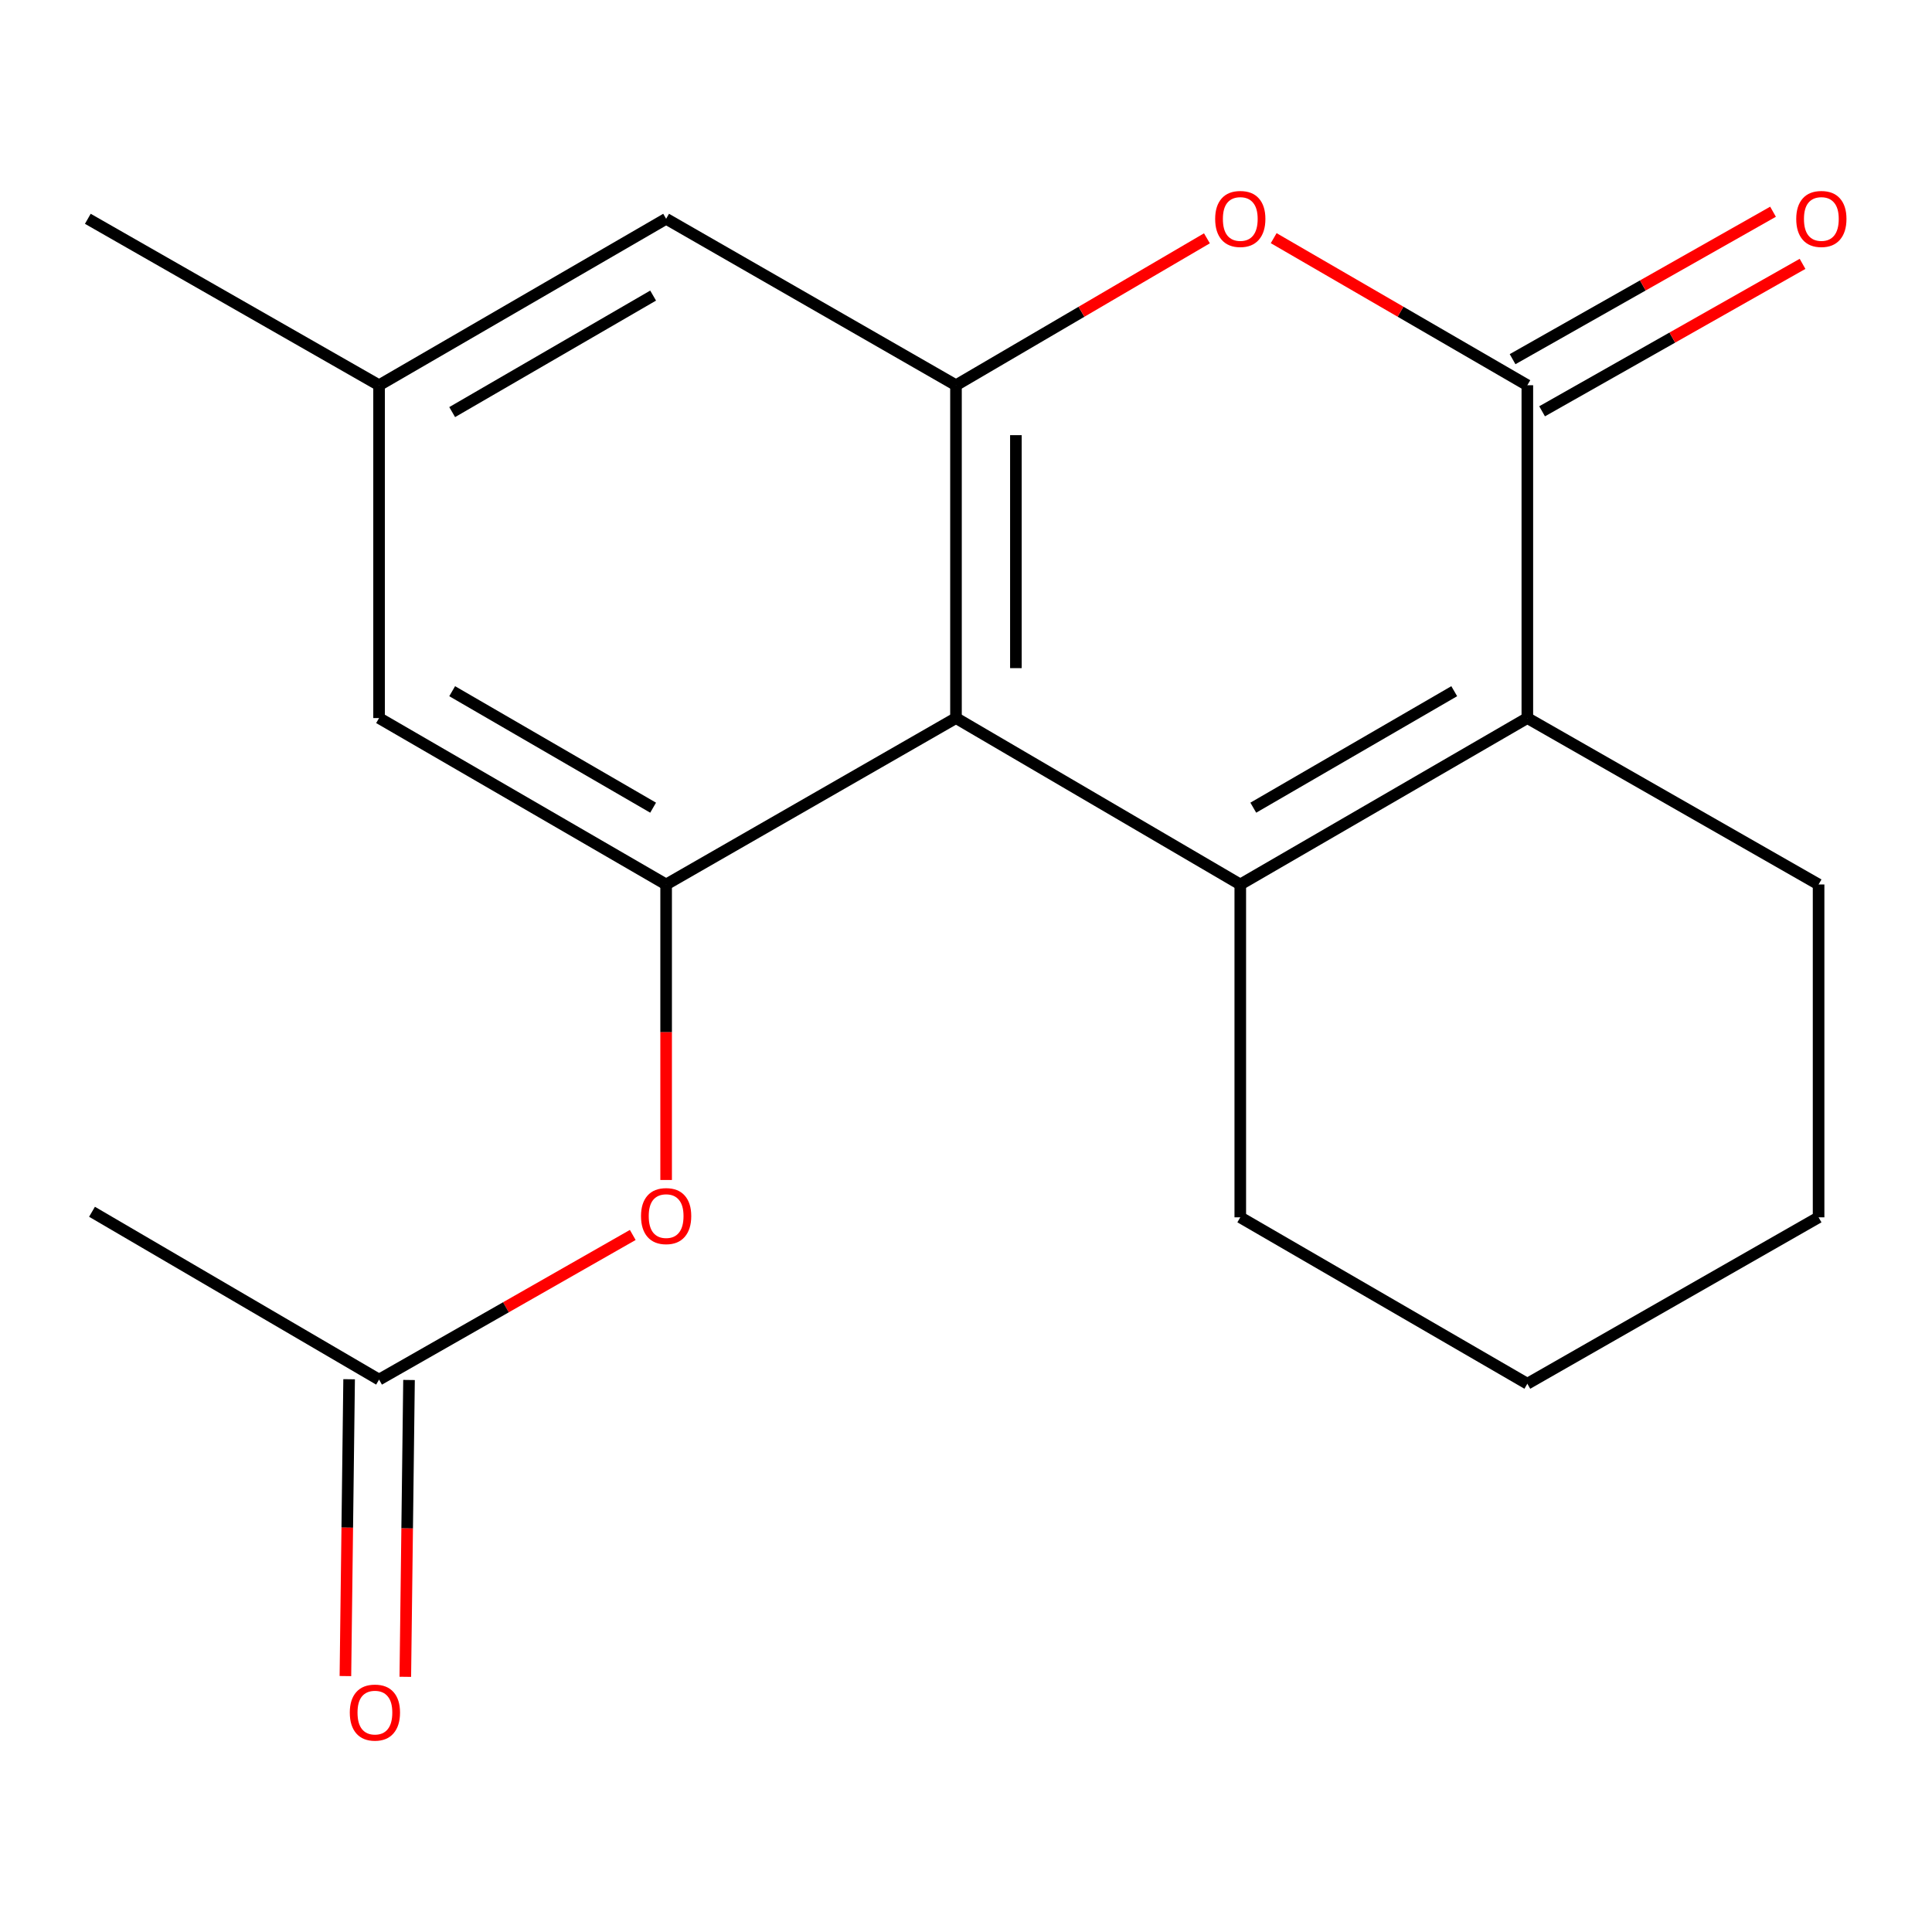 <?xml version='1.0' encoding='iso-8859-1'?>
<svg version='1.1' baseProfile='full'
              xmlns='http://www.w3.org/2000/svg'
                      xmlns:rdkit='http://www.rdkit.org/xml'
                      xmlns:xlink='http://www.w3.org/1999/xlink'
                  xml:space='preserve'
width='1000px' height='1000px' viewBox='0 0 1000 1000'>
<!-- END OF HEADER -->
<rect style='opacity:1.0;fill:#FFFFFF;stroke:none' width='1000' height='1000' x='0' y='0'> </rect>
<path class='bond-0' d='M 641.967,457.801 L 494.815,371.667' style='fill:none;fill-rule:evenodd;stroke:#000000;stroke-width:6px;stroke-linecap:butt;stroke-linejoin:miter;stroke-opacity:1' />
<path class='bond-1' d='M 641.967,457.801 L 790.548,371.667' style='fill:none;fill-rule:evenodd;stroke:#000000;stroke-width:6px;stroke-linecap:butt;stroke-linejoin:miter;stroke-opacity:1' />
<path class='bond-1' d='M 648.702,418.055 L 752.709,357.761' style='fill:none;fill-rule:evenodd;stroke:#000000;stroke-width:6px;stroke-linecap:butt;stroke-linejoin:miter;stroke-opacity:1' />
<path class='bond-13' d='M 641.967,457.801 L 641.967,630.086' style='fill:none;fill-rule:evenodd;stroke:#000000;stroke-width:6px;stroke-linecap:butt;stroke-linejoin:miter;stroke-opacity:1' />
<path class='bond-3' d='M 494.815,371.667 L 494.815,199.399' style='fill:none;fill-rule:evenodd;stroke:#000000;stroke-width:6px;stroke-linecap:butt;stroke-linejoin:miter;stroke-opacity:1' />
<path class='bond-3' d='M 525.824,345.827 L 525.824,225.239' style='fill:none;fill-rule:evenodd;stroke:#000000;stroke-width:6px;stroke-linecap:butt;stroke-linejoin:miter;stroke-opacity:1' />
<path class='bond-5' d='M 494.815,371.667 L 344.787,457.801' style='fill:none;fill-rule:evenodd;stroke:#000000;stroke-width:6px;stroke-linecap:butt;stroke-linejoin:miter;stroke-opacity:1' />
<path class='bond-2' d='M 790.548,371.667 L 790.548,199.399' style='fill:none;fill-rule:evenodd;stroke:#000000;stroke-width:6px;stroke-linecap:butt;stroke-linejoin:miter;stroke-opacity:1' />
<path class='bond-14' d='M 790.548,371.667 L 941.299,457.801' style='fill:none;fill-rule:evenodd;stroke:#000000;stroke-width:6px;stroke-linecap:butt;stroke-linejoin:miter;stroke-opacity:1' />
<path class='bond-4' d='M 790.548,199.399 L 724.904,161.337' style='fill:none;fill-rule:evenodd;stroke:#000000;stroke-width:6px;stroke-linecap:butt;stroke-linejoin:miter;stroke-opacity:1' />
<path class='bond-4' d='M 724.904,161.337 L 659.26,123.275' style='fill:none;fill-rule:evenodd;stroke:#FF0000;stroke-width:6px;stroke-linecap:butt;stroke-linejoin:miter;stroke-opacity:1' />
<path class='bond-10' d='M 798.186,212.891 L 865.591,174.733' style='fill:none;fill-rule:evenodd;stroke:#000000;stroke-width:6px;stroke-linecap:butt;stroke-linejoin:miter;stroke-opacity:1' />
<path class='bond-10' d='M 865.591,174.733 L 932.995,136.575' style='fill:none;fill-rule:evenodd;stroke:#FF0000;stroke-width:6px;stroke-linecap:butt;stroke-linejoin:miter;stroke-opacity:1' />
<path class='bond-10' d='M 782.91,185.907 L 850.315,147.749' style='fill:none;fill-rule:evenodd;stroke:#000000;stroke-width:6px;stroke-linecap:butt;stroke-linejoin:miter;stroke-opacity:1' />
<path class='bond-10' d='M 850.315,147.749 L 917.719,109.59' style='fill:none;fill-rule:evenodd;stroke:#FF0000;stroke-width:6px;stroke-linecap:butt;stroke-linejoin:miter;stroke-opacity:1' />
<path class='bond-8' d='M 494.815,199.399 L 344.787,113.248' style='fill:none;fill-rule:evenodd;stroke:#000000;stroke-width:6px;stroke-linecap:butt;stroke-linejoin:miter;stroke-opacity:1' />
<path class='bond-20' d='M 494.815,199.399 L 559.76,161.377' style='fill:none;fill-rule:evenodd;stroke:#000000;stroke-width:6px;stroke-linecap:butt;stroke-linejoin:miter;stroke-opacity:1' />
<path class='bond-20' d='M 559.76,161.377 L 624.704,123.355' style='fill:none;fill-rule:evenodd;stroke:#FF0000;stroke-width:6px;stroke-linecap:butt;stroke-linejoin:miter;stroke-opacity:1' />
<path class='bond-6' d='M 344.787,457.801 L 344.787,534.277' style='fill:none;fill-rule:evenodd;stroke:#000000;stroke-width:6px;stroke-linecap:butt;stroke-linejoin:miter;stroke-opacity:1' />
<path class='bond-6' d='M 344.787,534.277 L 344.787,610.754' style='fill:none;fill-rule:evenodd;stroke:#FF0000;stroke-width:6px;stroke-linecap:butt;stroke-linejoin:miter;stroke-opacity:1' />
<path class='bond-9' d='M 344.787,457.801 L 196.206,371.667' style='fill:none;fill-rule:evenodd;stroke:#000000;stroke-width:6px;stroke-linecap:butt;stroke-linejoin:miter;stroke-opacity:1' />
<path class='bond-9' d='M 338.052,418.055 L 234.045,357.761' style='fill:none;fill-rule:evenodd;stroke:#000000;stroke-width:6px;stroke-linecap:butt;stroke-linejoin:miter;stroke-opacity:1' />
<path class='bond-7' d='M 327.511,639.214 L 261.859,676.649' style='fill:none;fill-rule:evenodd;stroke:#FF0000;stroke-width:6px;stroke-linecap:butt;stroke-linejoin:miter;stroke-opacity:1' />
<path class='bond-7' d='M 261.859,676.649 L 196.206,714.084' style='fill:none;fill-rule:evenodd;stroke:#000000;stroke-width:6px;stroke-linecap:butt;stroke-linejoin:miter;stroke-opacity:1' />
<path class='bond-12' d='M 180.703,713.89 L 179.743,790.711' style='fill:none;fill-rule:evenodd;stroke:#000000;stroke-width:6px;stroke-linecap:butt;stroke-linejoin:miter;stroke-opacity:1' />
<path class='bond-12' d='M 179.743,790.711 L 178.783,867.531' style='fill:none;fill-rule:evenodd;stroke:#FF0000;stroke-width:6px;stroke-linecap:butt;stroke-linejoin:miter;stroke-opacity:1' />
<path class='bond-12' d='M 211.709,714.278 L 210.749,791.098' style='fill:none;fill-rule:evenodd;stroke:#000000;stroke-width:6px;stroke-linecap:butt;stroke-linejoin:miter;stroke-opacity:1' />
<path class='bond-12' d='M 210.749,791.098 L 209.789,867.919' style='fill:none;fill-rule:evenodd;stroke:#FF0000;stroke-width:6px;stroke-linecap:butt;stroke-linejoin:miter;stroke-opacity:1' />
<path class='bond-15' d='M 196.206,714.084 L 47.625,627.209' style='fill:none;fill-rule:evenodd;stroke:#000000;stroke-width:6px;stroke-linecap:butt;stroke-linejoin:miter;stroke-opacity:1' />
<path class='bond-21' d='M 344.787,113.248 L 196.206,199.399' style='fill:none;fill-rule:evenodd;stroke:#000000;stroke-width:6px;stroke-linecap:butt;stroke-linejoin:miter;stroke-opacity:1' />
<path class='bond-21' d='M 338.054,152.996 L 234.047,213.302' style='fill:none;fill-rule:evenodd;stroke:#000000;stroke-width:6px;stroke-linecap:butt;stroke-linejoin:miter;stroke-opacity:1' />
<path class='bond-11' d='M 196.206,371.667 L 196.206,199.399' style='fill:none;fill-rule:evenodd;stroke:#000000;stroke-width:6px;stroke-linecap:butt;stroke-linejoin:miter;stroke-opacity:1' />
<path class='bond-16' d='M 196.206,199.399 L 45.455,113.248' style='fill:none;fill-rule:evenodd;stroke:#000000;stroke-width:6px;stroke-linecap:butt;stroke-linejoin:miter;stroke-opacity:1' />
<path class='bond-17' d='M 641.967,630.086 L 790.548,716.22' style='fill:none;fill-rule:evenodd;stroke:#000000;stroke-width:6px;stroke-linecap:butt;stroke-linejoin:miter;stroke-opacity:1' />
<path class='bond-19' d='M 941.299,457.801 L 941.299,630.086' style='fill:none;fill-rule:evenodd;stroke:#000000;stroke-width:6px;stroke-linecap:butt;stroke-linejoin:miter;stroke-opacity:1' />
<path class='bond-18' d='M 790.548,716.22 L 941.299,630.086' style='fill:none;fill-rule:evenodd;stroke:#000000;stroke-width:6px;stroke-linecap:butt;stroke-linejoin:miter;stroke-opacity:1' />
<path  class='atom-5' d='M 628.967 113.328
Q 628.967 106.528, 632.327 102.728
Q 635.687 98.928, 641.967 98.928
Q 648.247 98.928, 651.607 102.728
Q 654.967 106.528, 654.967 113.328
Q 654.967 120.208, 651.567 124.128
Q 648.167 128.008, 641.967 128.008
Q 635.727 128.008, 632.327 124.128
Q 628.967 120.248, 628.967 113.328
M 641.967 124.808
Q 646.287 124.808, 648.607 121.928
Q 650.967 119.008, 650.967 113.328
Q 650.967 107.768, 648.607 104.968
Q 646.287 102.128, 641.967 102.128
Q 637.647 102.128, 635.287 104.928
Q 632.967 107.728, 632.967 113.328
Q 632.967 119.048, 635.287 121.928
Q 637.647 124.808, 641.967 124.808
' fill='#FF0000'/>
<path  class='atom-7' d='M 331.787 629.443
Q 331.787 622.643, 335.147 618.843
Q 338.507 615.043, 344.787 615.043
Q 351.067 615.043, 354.427 618.843
Q 357.787 622.643, 357.787 629.443
Q 357.787 636.323, 354.387 640.243
Q 350.987 644.123, 344.787 644.123
Q 338.547 644.123, 335.147 640.243
Q 331.787 636.363, 331.787 629.443
M 344.787 640.923
Q 349.107 640.923, 351.427 638.043
Q 353.787 635.123, 353.787 629.443
Q 353.787 623.883, 351.427 621.083
Q 349.107 618.243, 344.787 618.243
Q 340.467 618.243, 338.107 621.043
Q 335.787 623.843, 335.787 629.443
Q 335.787 635.163, 338.107 638.043
Q 340.467 640.923, 344.787 640.923
' fill='#FF0000'/>
<path  class='atom-11' d='M 929.729 113.328
Q 929.729 106.528, 933.089 102.728
Q 936.449 98.928, 942.729 98.928
Q 949.009 98.928, 952.369 102.728
Q 955.729 106.528, 955.729 113.328
Q 955.729 120.208, 952.329 124.128
Q 948.929 128.008, 942.729 128.008
Q 936.489 128.008, 933.089 124.128
Q 929.729 120.248, 929.729 113.328
M 942.729 124.808
Q 947.049 124.808, 949.369 121.928
Q 951.729 119.008, 951.729 113.328
Q 951.729 107.768, 949.369 104.968
Q 947.049 102.128, 942.729 102.128
Q 938.409 102.128, 936.049 104.928
Q 933.729 107.728, 933.729 113.328
Q 933.729 119.048, 936.049 121.928
Q 938.409 124.808, 942.729 124.808
' fill='#FF0000'/>
<path  class='atom-13' d='M 181.053 886.432
Q 181.053 879.632, 184.413 875.832
Q 187.773 872.032, 194.053 872.032
Q 200.333 872.032, 203.693 875.832
Q 207.053 879.632, 207.053 886.432
Q 207.053 893.312, 203.653 897.232
Q 200.253 901.112, 194.053 901.112
Q 187.813 901.112, 184.413 897.232
Q 181.053 893.352, 181.053 886.432
M 194.053 897.912
Q 198.373 897.912, 200.693 895.032
Q 203.053 892.112, 203.053 886.432
Q 203.053 880.872, 200.693 878.072
Q 198.373 875.232, 194.053 875.232
Q 189.733 875.232, 187.373 878.032
Q 185.053 880.832, 185.053 886.432
Q 185.053 892.152, 187.373 895.032
Q 189.733 897.912, 194.053 897.912
' fill='#FF0000'/>
</svg>
